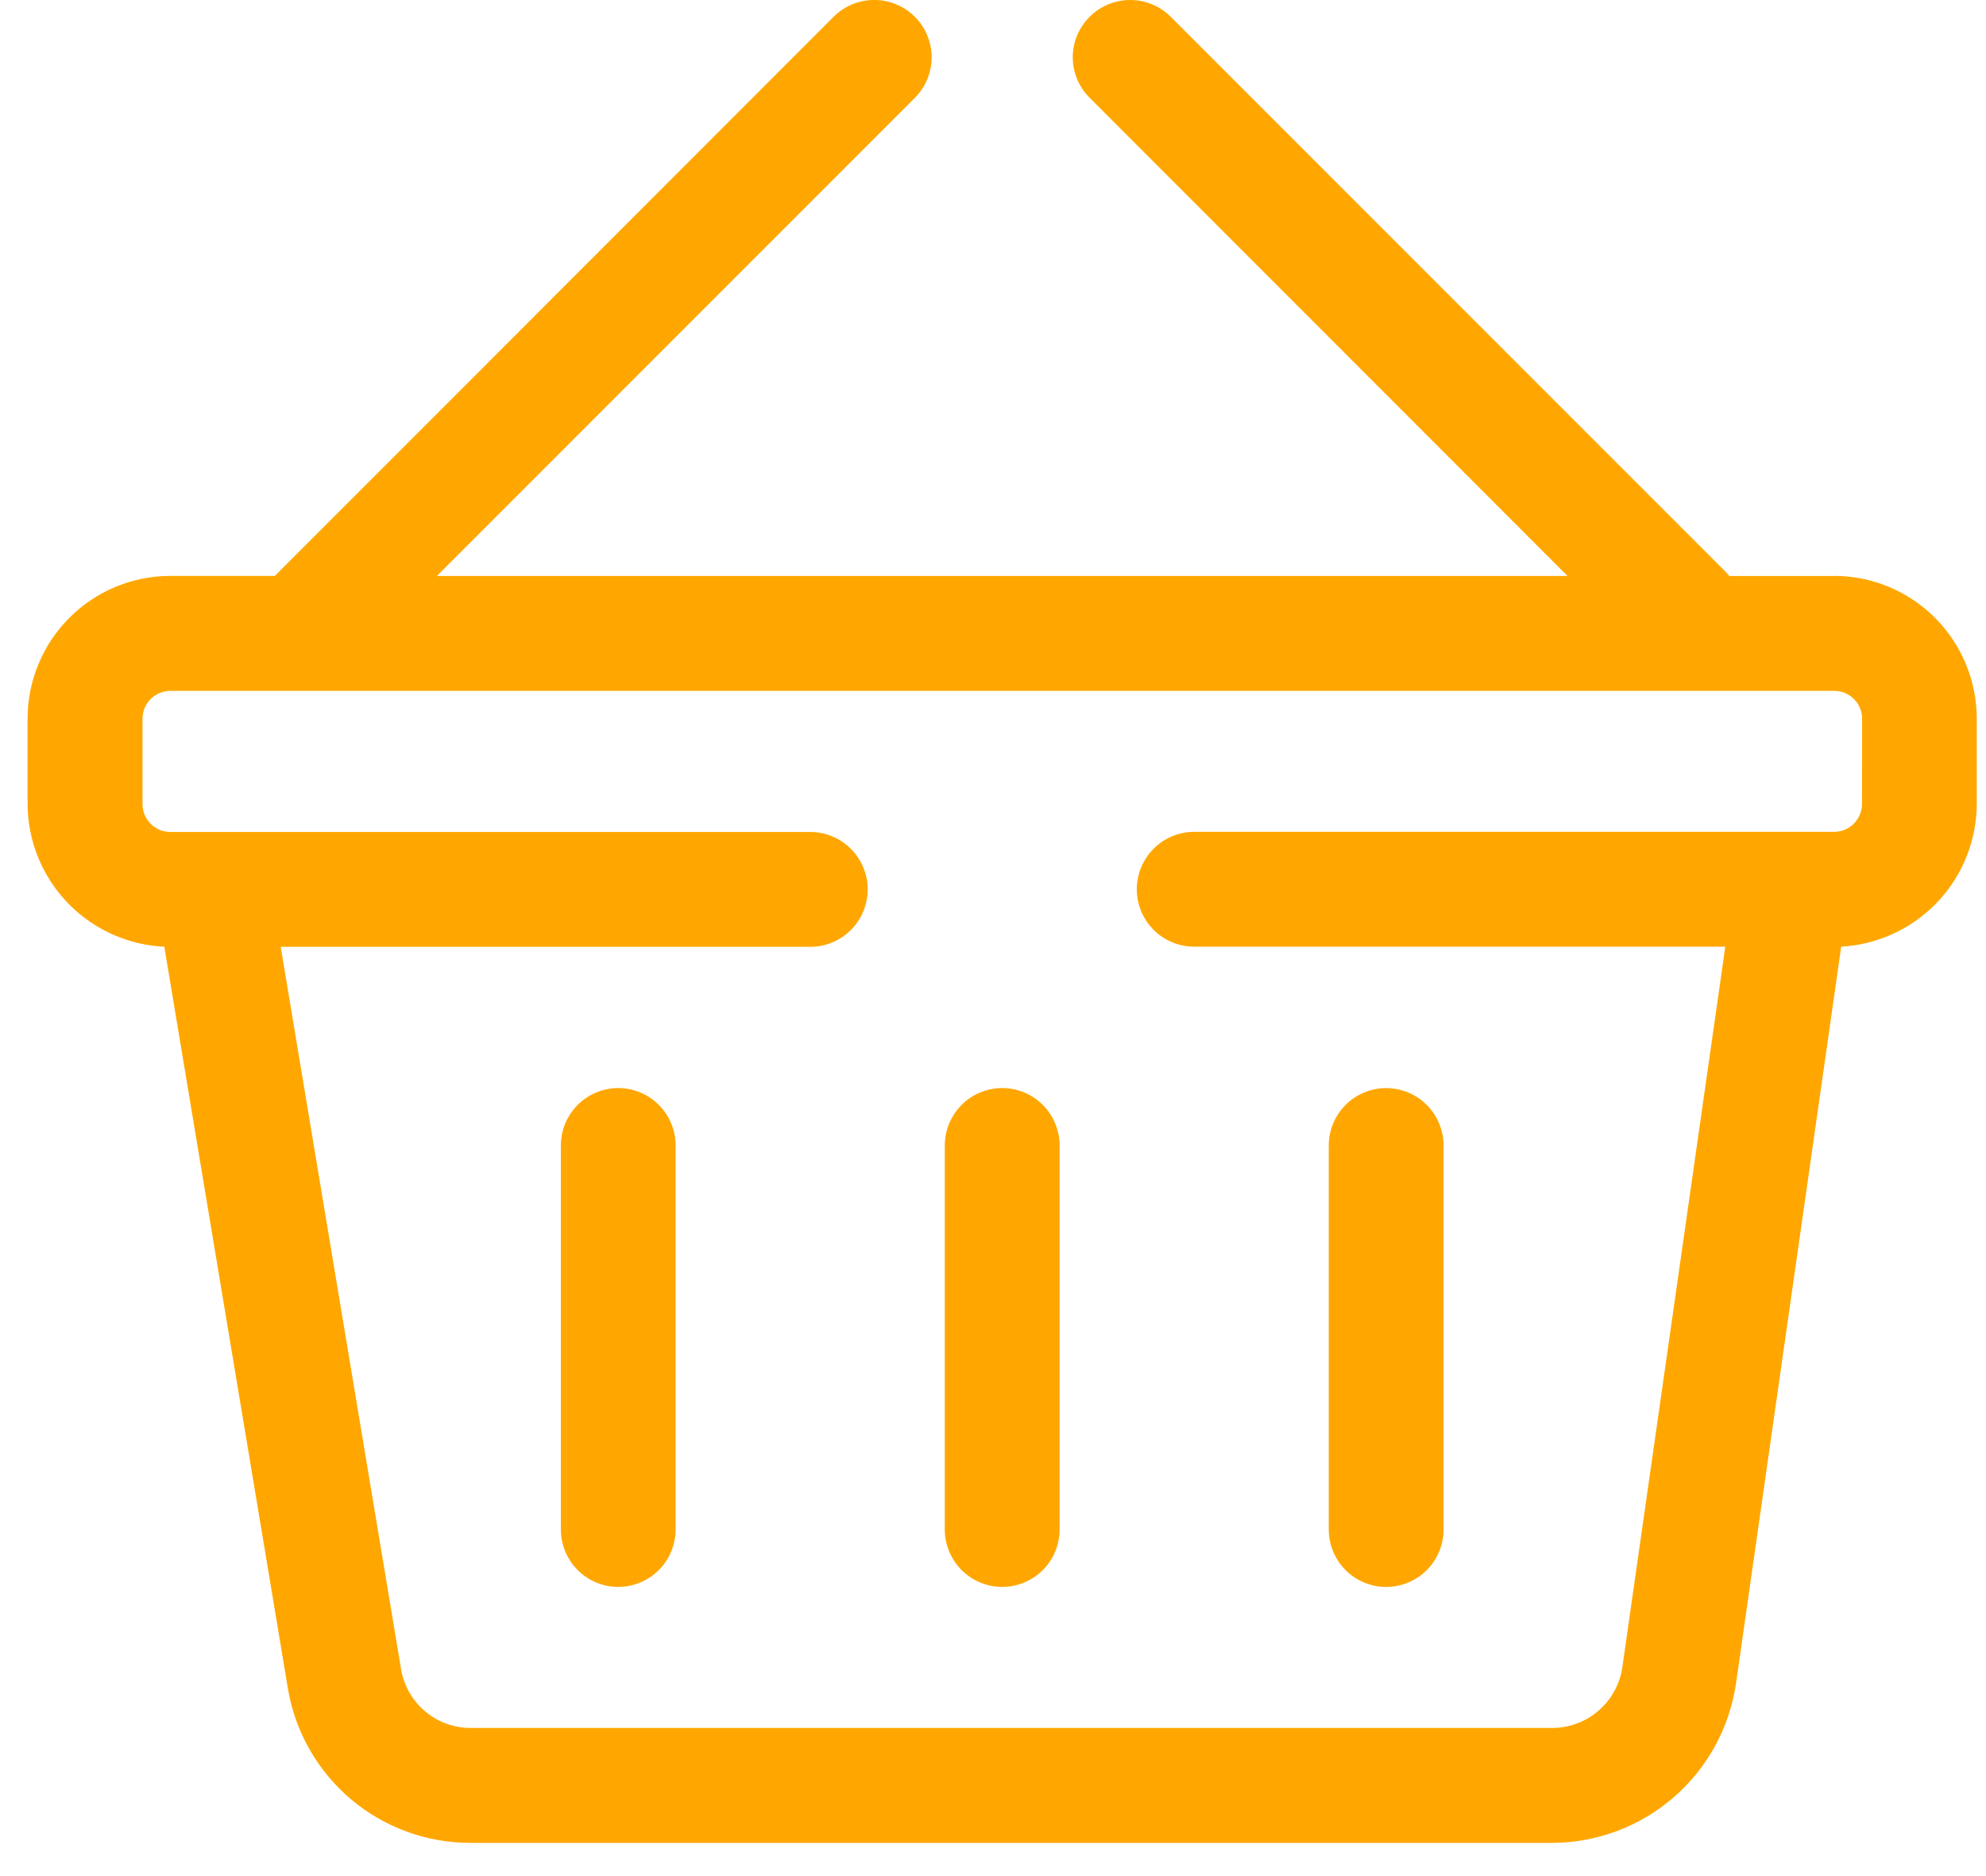 <?xml version="1.0" encoding="UTF-8"?>
<svg xmlns="http://www.w3.org/2000/svg" width="54" height="51" viewBox="0 0 54 51" fill="none">
  <g clip-path="url(#clip0_1224_1181)">
    <path d="M49.871 15.659H47.023L46.912 15.535L31.834 0.457C31.541 0.164 31.144 -0 30.73 -0C30.317 -0 29.92 0.164 29.627 0.457C29.482 0.601 29.366 0.772 29.288 0.961C29.209 1.15 29.169 1.352 29.169 1.557C29.169 1.761 29.209 1.964 29.288 2.152C29.366 2.341 29.482 2.513 29.627 2.657L42.621 15.657H11.879L12.185 15.351L24.874 2.662C25.167 2.369 25.331 1.972 25.331 1.558C25.331 1.144 25.167 0.747 24.874 0.455C24.581 0.163 24.184 -0.001 23.77 -0.001C23.357 -0.001 22.96 0.163 22.667 0.455L7.474 15.655H4.63C3.601 15.656 2.614 16.065 1.887 16.793C1.159 17.521 0.751 18.508 0.75 19.537V21.857C0.754 22.833 1.124 23.771 1.787 24.488C2.449 25.204 3.356 25.646 4.329 25.727L4.469 25.736L4.491 25.875L7.825 45.884C8.018 47.062 8.625 48.134 9.536 48.906C10.448 49.678 11.604 50.1 12.799 50.097H42.212C43.424 50.092 44.593 49.652 45.509 48.858C46.425 48.064 47.025 46.968 47.202 45.77L50.063 25.734L50.204 25.724C51.17 25.635 52.068 25.19 52.724 24.475C53.379 23.76 53.745 22.827 53.749 21.857V19.537C53.748 18.508 53.34 17.521 52.612 16.793C51.885 16.066 50.899 15.656 49.87 15.655M50.628 21.855C50.628 22.056 50.548 22.248 50.406 22.391C50.264 22.533 50.071 22.613 49.87 22.613H32.47C32.056 22.613 31.659 22.778 31.367 23.071C31.075 23.364 30.91 23.761 30.91 24.175C30.91 24.588 31.075 24.985 31.367 25.277C31.66 25.57 32.056 25.734 32.47 25.735H46.91L46.882 25.94L44.112 45.324C44.045 45.78 43.816 46.198 43.468 46.501C43.119 46.803 42.673 46.971 42.212 46.973H12.799C12.345 46.974 11.905 46.814 11.558 46.521C11.211 46.228 10.979 45.821 10.905 45.373L7.633 25.739H22.033C22.447 25.738 22.843 25.574 23.136 25.281C23.428 24.989 23.593 24.592 23.593 24.179C23.593 23.765 23.428 23.368 23.136 23.075C22.843 22.782 22.447 22.617 22.033 22.617H4.633C4.432 22.616 4.239 22.536 4.097 22.394C3.955 22.252 3.875 22.06 3.875 21.859V19.539C3.875 19.338 3.955 19.145 4.097 19.003C4.239 18.86 4.432 18.781 4.633 18.781H49.874C50.075 18.781 50.268 18.86 50.41 19.003C50.552 19.145 50.632 19.338 50.632 19.539L50.628 21.855Z" fill="#FFA700"></path>
    <path d="M16.81 29.578C16.396 29.579 16 29.743 15.707 30.036C15.415 30.329 15.25 30.725 15.25 31.139V41.58C15.251 41.993 15.416 42.39 15.708 42.682C16 42.974 16.397 43.139 16.81 43.139C17.224 43.139 17.62 42.974 17.912 42.682C18.205 42.39 18.369 41.993 18.37 41.58V31.139C18.37 30.725 18.206 30.329 17.913 30.036C17.621 29.743 17.224 29.579 16.81 29.578Z" fill="#FFA700"></path>
    <path d="M27.25 29.578C26.836 29.579 26.439 29.743 26.146 30.036C25.854 30.329 25.69 30.725 25.689 31.139V41.58C25.69 41.993 25.855 42.39 26.147 42.682C26.44 42.974 26.836 43.139 27.25 43.139C27.663 43.139 28.06 42.975 28.353 42.683C28.646 42.39 28.811 41.994 28.811 41.58V31.139C28.811 30.725 28.646 30.328 28.353 30.035C28.06 29.743 27.663 29.578 27.25 29.578Z" fill="#FFA700"></path>
    <path d="M37.691 43.14C38.105 43.139 38.501 42.975 38.794 42.683C39.086 42.39 39.25 41.994 39.251 41.58V31.139C39.25 30.726 39.086 30.329 38.794 30.037C38.501 29.744 38.105 29.58 37.691 29.579C37.277 29.579 36.88 29.744 36.587 30.036C36.295 30.329 36.13 30.725 36.129 31.139V41.58C36.13 41.994 36.295 42.391 36.587 42.683C36.88 42.975 37.277 43.14 37.691 43.14Z" fill="#FFA700"></path>
  </g>
  <defs>
    <clipPath id="clip0_1224_1181">
      <rect width="53" height="50.101" fill="white" transform="translate(0.75)"></rect>
    </clipPath>
  </defs>
</svg>
